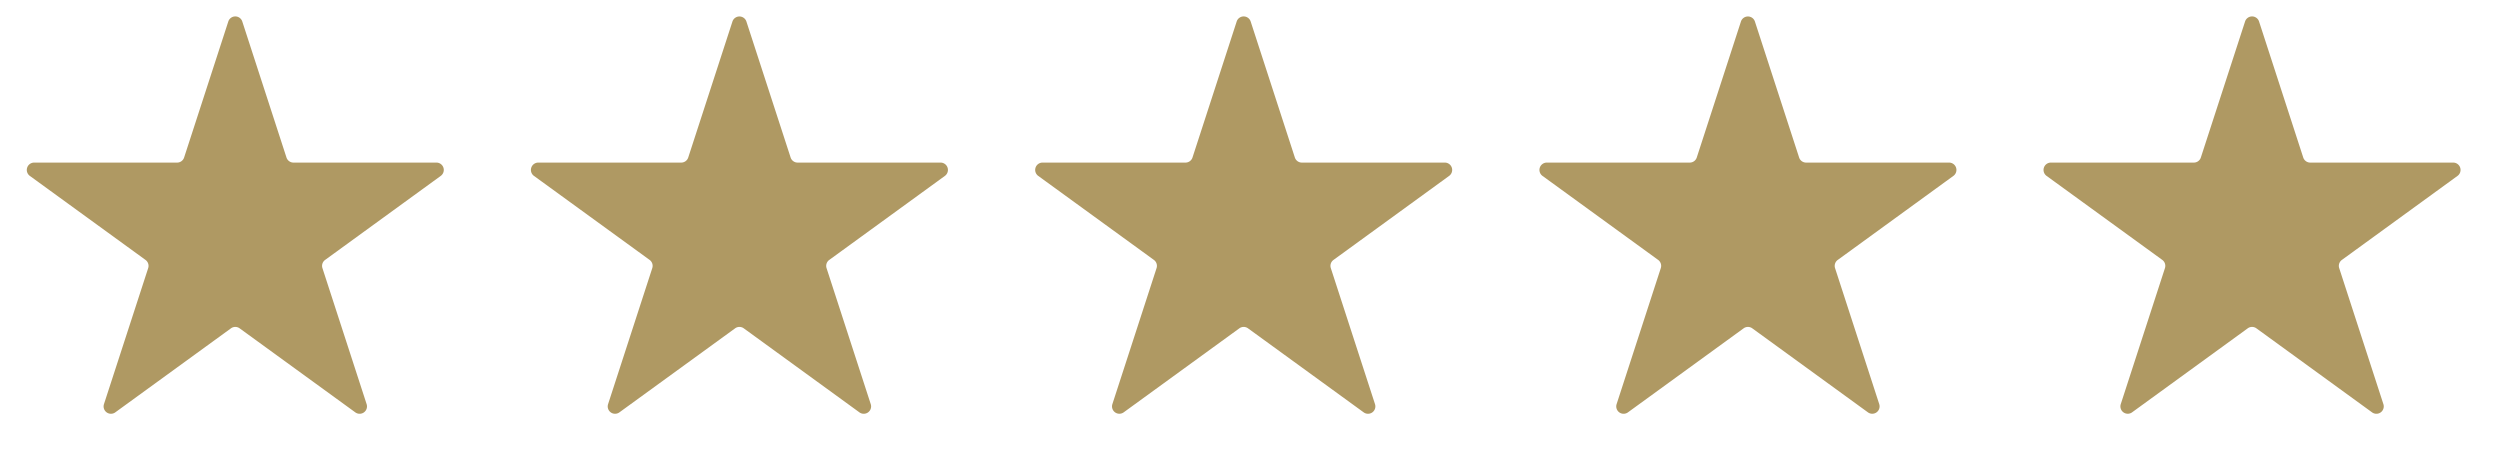 <svg fill="none" height="16" width="85" xmlns="http://www.w3.org/2000/svg"><path d="M7.762.732a.25.25 0 0 1 .476 0L9.74 5.355a.25.25 0 0 0 .238.173h4.861a.25.25 0 0 1 .147.452l-3.933 2.858a.25.25 0 0 0-.09.279l1.502 4.623a.25.25 0 0 1-.385.28l-3.933-2.857a.25.25 0 0 0-.294 0L3.92 14.02a.25.25 0 0 1-.385-.28l1.503-4.623a.25.25 0 0 0-.091-.28L1.014 5.98a.25.25 0 0 1 .147-.452h4.861a.25.25 0 0 0 .238-.173L7.762.732ZM24.903.732a.25.25 0 0 1 .475 0l1.503 4.623a.25.25 0 0 0 .237.173h4.862a.25.25 0 0 1 .147.452l-3.933 2.858a.25.25 0 0 0-.091.279l1.502 4.623a.25.25 0 0 1-.385.28l-3.932-2.857a.25.25 0 0 0-.294 0L21.06 14.02a.25.25 0 0 1-.385-.28l1.502-4.623a.25.25 0 0 0-.09-.28L18.154 5.98a.25.25 0 0 1 .147-.452h4.86a.25.25 0 0 0 .239-.173L24.903.732ZM42.047.732a.25.25 0 0 1 .476 0l1.502 4.623a.25.25 0 0 0 .238.173h4.861a.25.25 0 0 1 .147.452l-3.933 2.858a.25.25 0 0 0-.09.279l1.502 4.623a.25.25 0 0 1-.385.28l-3.933-2.857a.25.25 0 0 0-.294 0l-3.933 2.857a.25.25 0 0 1-.384-.28l1.502-4.623a.25.25 0 0 0-.091-.28L35.299 5.98a.25.25 0 0 1 .147-.452h4.861a.25.25 0 0 0 .238-.173L42.047.732ZM59.192.732a.25.25 0 0 1 .475 0l1.503 4.623a.25.25 0 0 0 .237.173h4.862a.25.25 0 0 1 .147.452l-3.933 2.858a.25.25 0 0 0-.091.279l1.502 4.623a.25.25 0 0 1-.384.28l-3.933-2.857a.25.25 0 0 0-.294 0L55.35 14.02a.25.25 0 0 1-.385-.28l1.502-4.623a.25.25 0 0 0-.09-.28L52.444 5.98a.25.25 0 0 1 .147-.452h4.86a.25.25 0 0 0 .239-.173L59.192.732ZM76.332.732a.25.25 0 0 1 .476 0l1.502 4.623a.25.25 0 0 0 .238.173h4.861a.25.25 0 0 1 .147.452l-3.933 2.858a.25.25 0 0 0-.09.279l1.502 4.623a.25.25 0 0 1-.385.28l-3.933-2.857a.25.25 0 0 0-.294 0L72.49 14.02a.25.25 0 0 1-.384-.28l1.502-4.623a.25.25 0 0 0-.09-.28L69.583 5.98a.25.25 0 0 1 .147-.452h4.862a.25.25 0 0 0 .237-.173L76.332.732Z" fill="#AF9963"></path></svg>